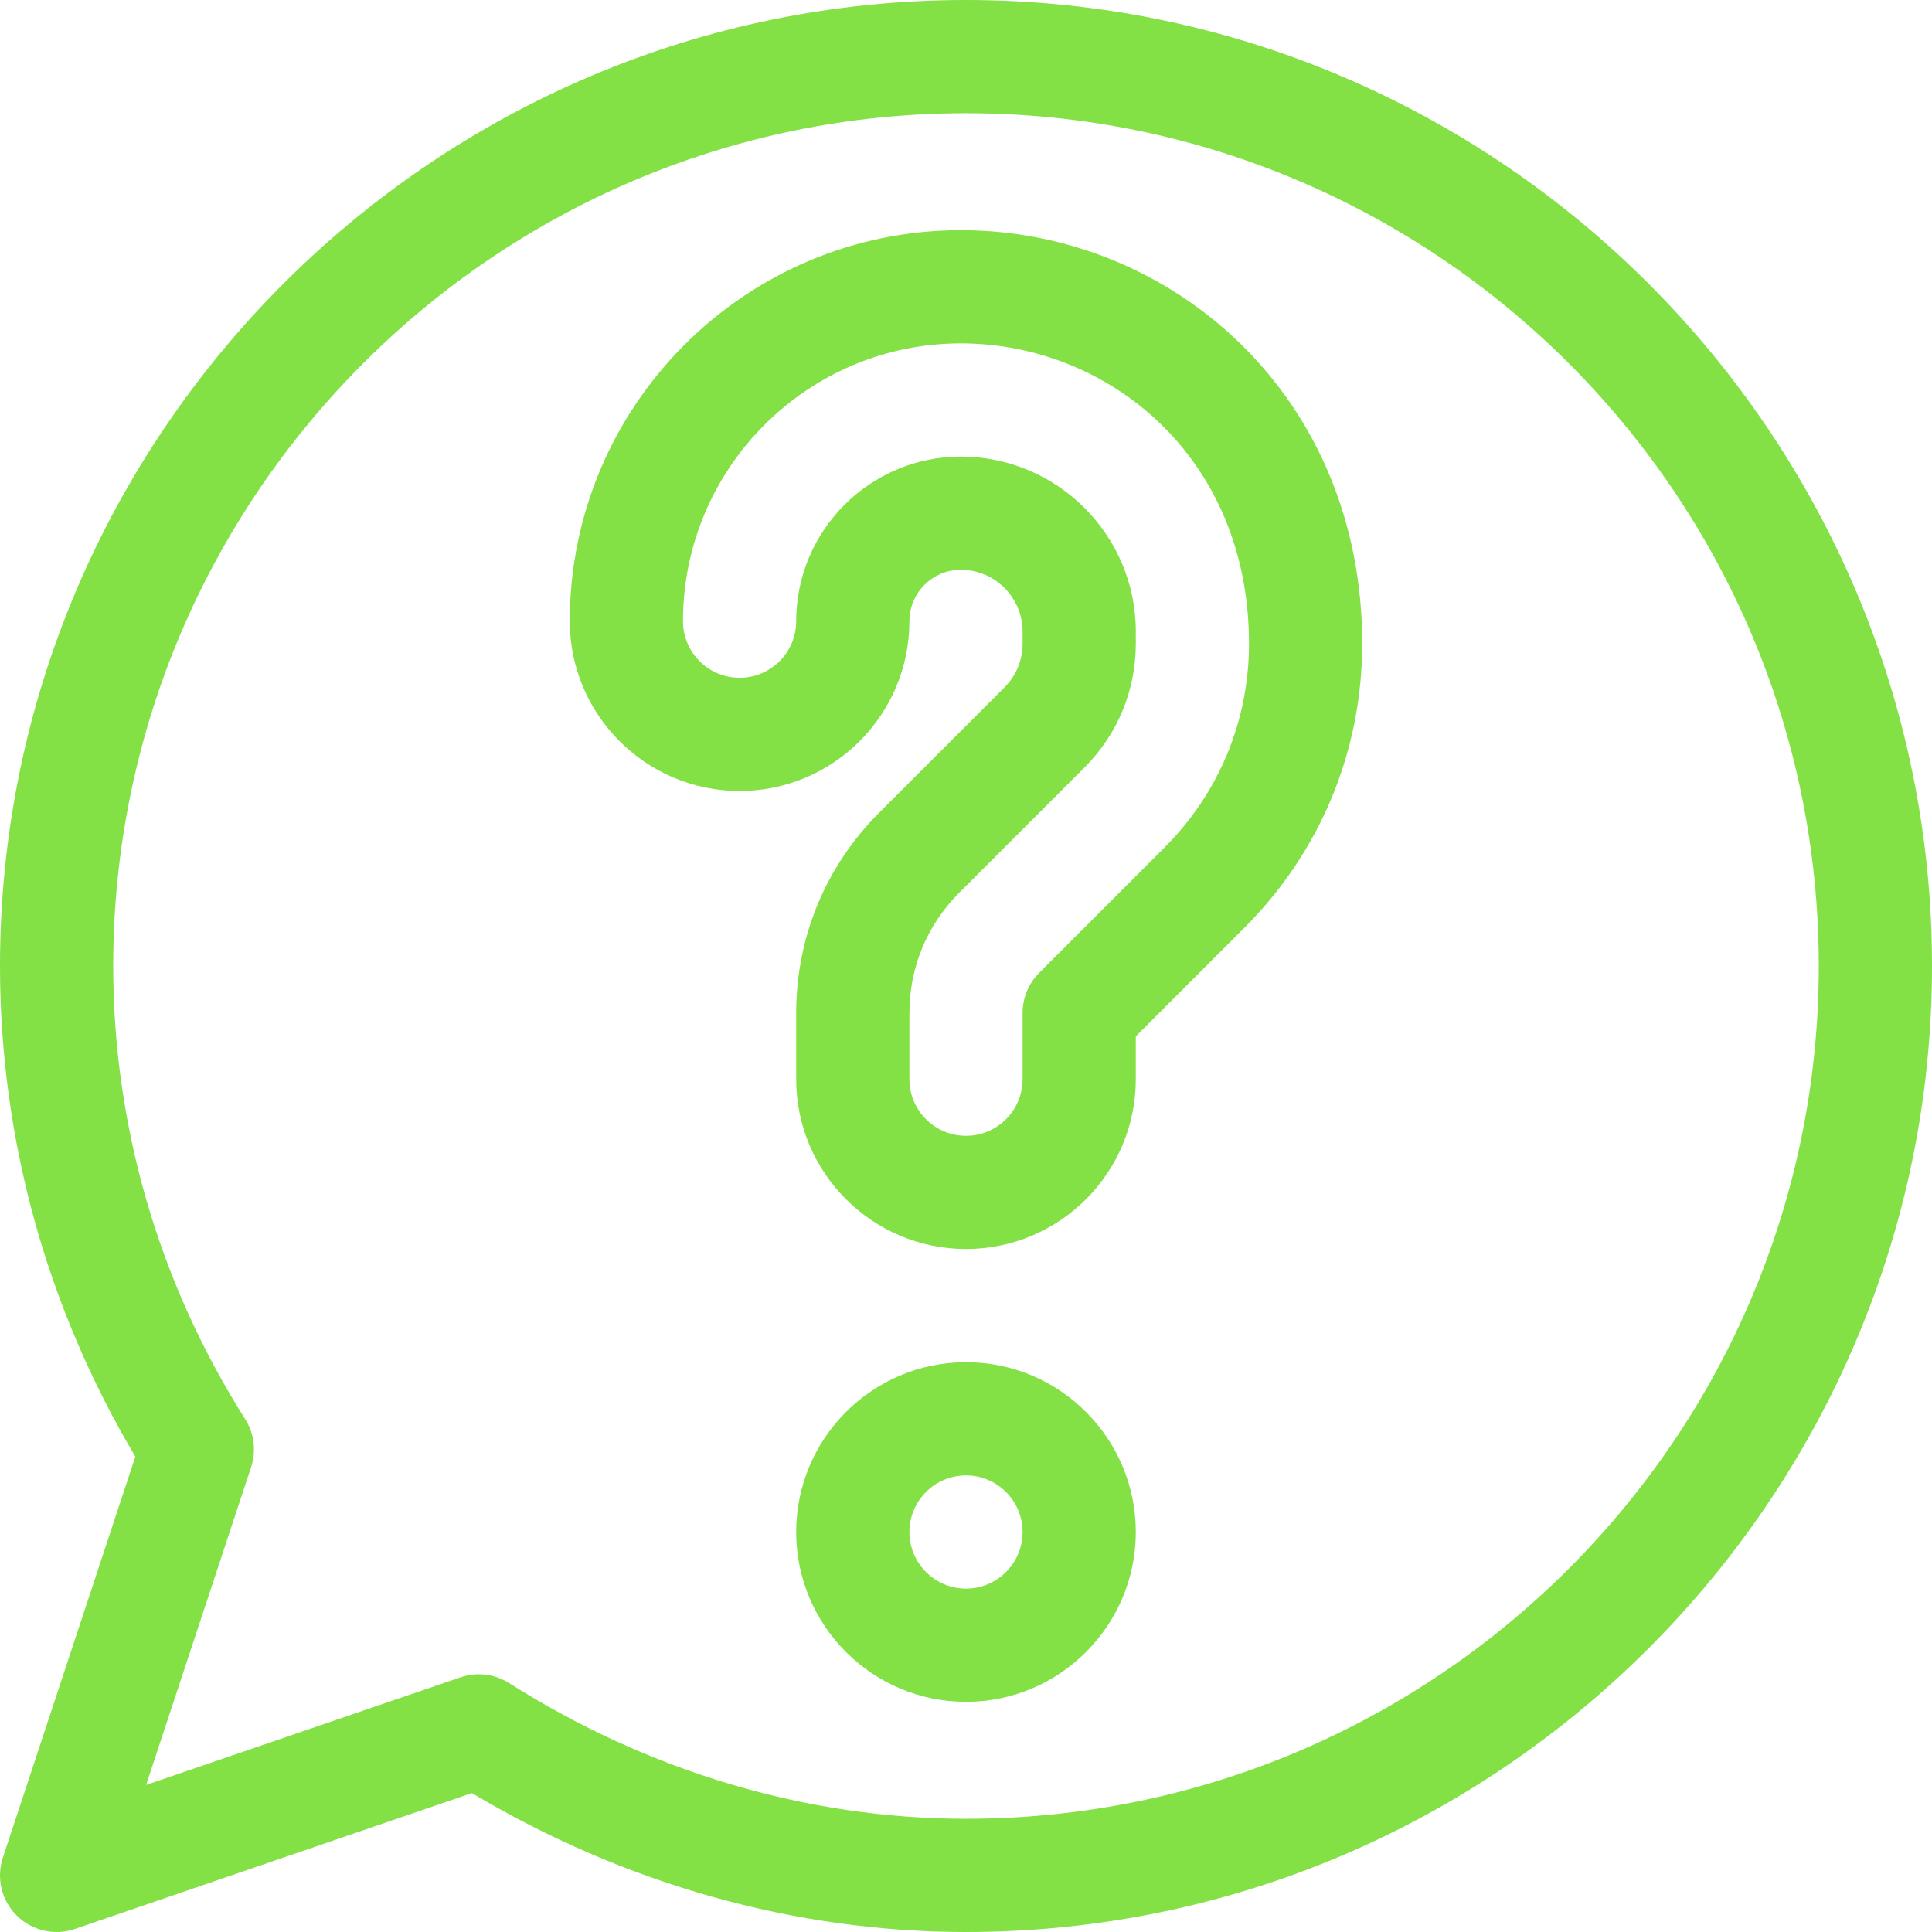 <!-- icon666.com - MILLIONS vector ICONS FREE --><svg version="1.1" id="Capa_1" xmlns="http://www.w3.org/2000/svg" xmlns:xlink="http://www.w3.org/1999/xlink" x="0px" y="0px" viewBox="0 0 512 512" style="enable-background:new 0 0 512 512;" xml:space="preserve"><g><g><path d="M256,0C115.031,0,0,115.05,0,256c0,45.756,12.379,90.551,35.869,130.02L0.758,492.294 c-1.787,5.408-0.356,11.363,3.693,15.369c4.045,4.002,10.011,5.375,15.407,3.529l105.201-36.007 C165.462,499.293,210.578,512,256,512c140.97,0,256-115.049,256-256C512,115.03,396.951,0,256,0z M256,482 c-42.064,0-83.934-12.438-121.083-35.969c-3.789-2.4-8.522-3.013-12.884-1.52l-83.315,28.516l27.822-84.212 c1.409-4.265,0.833-8.938-1.571-12.732C42.092,339.967,30,298.443,30,256C30,131.383,131.384,30,256,30s226,101.383,226,226 S380.617,482,256,482z" fill="#000000" style="fill: rgb(131, 224, 69);"></path></g></g><g><g><path d="M254.624,61C197.486,61,151,107.485,151,164.623c0,24.813,20.187,45,45,45s45-20.187,45-45 c0-7.512,6.111-13.623,13.623-13.623c9.03,0,16.377,7.347,16.377,16.377v3.193c0,4.374-1.706,8.493-4.791,11.586l-33.237,33.237 C218.804,229.562,211,248.395,211,268.422V286c0,24.813,20.187,45,45,45s45-20.187,45-45v-11.365l28.844-28.844 C349.936,225.7,361,198.986,361,170.57C361,104.447,310.126,61,254.624,61z M308.631,224.578l-33.237,33.237 c-2.813,2.813-4.394,6.628-4.394,10.607V286c0,8.271-6.729,15-15,15s-15-6.729-15-15v-17.578c0-12.014,4.683-23.313,13.185-31.815 l33.25-33.25c8.748-8.77,13.565-20.413,13.565-32.787v-3.193C301,141.805,280.196,121,254.624,121 C230.57,121,211,140.569,211,164.623c0,8.271-6.729,15-15,15s-15-6.729-15-15C181,124.027,214.028,91,254.624,91 c39,0,76.376,30.026,76.376,79.57C331,190.972,323.056,210.153,308.631,224.578z" fill="#000000" style="fill: rgb(131, 224, 69);"></path></g></g><g><g><path d="M256,361c-24.813,0-45,20.187-45,45s20.187,45,45,45s45-20.187,45-45S280.813,361,256,361z M256,421 c-8.271,0-15-6.729-15-15s6.729-15,15-15s15,6.729,15,15S264.271,421,256,421z" fill="#000000" style="fill: rgb(131, 224, 69);"></path></g></g></svg>